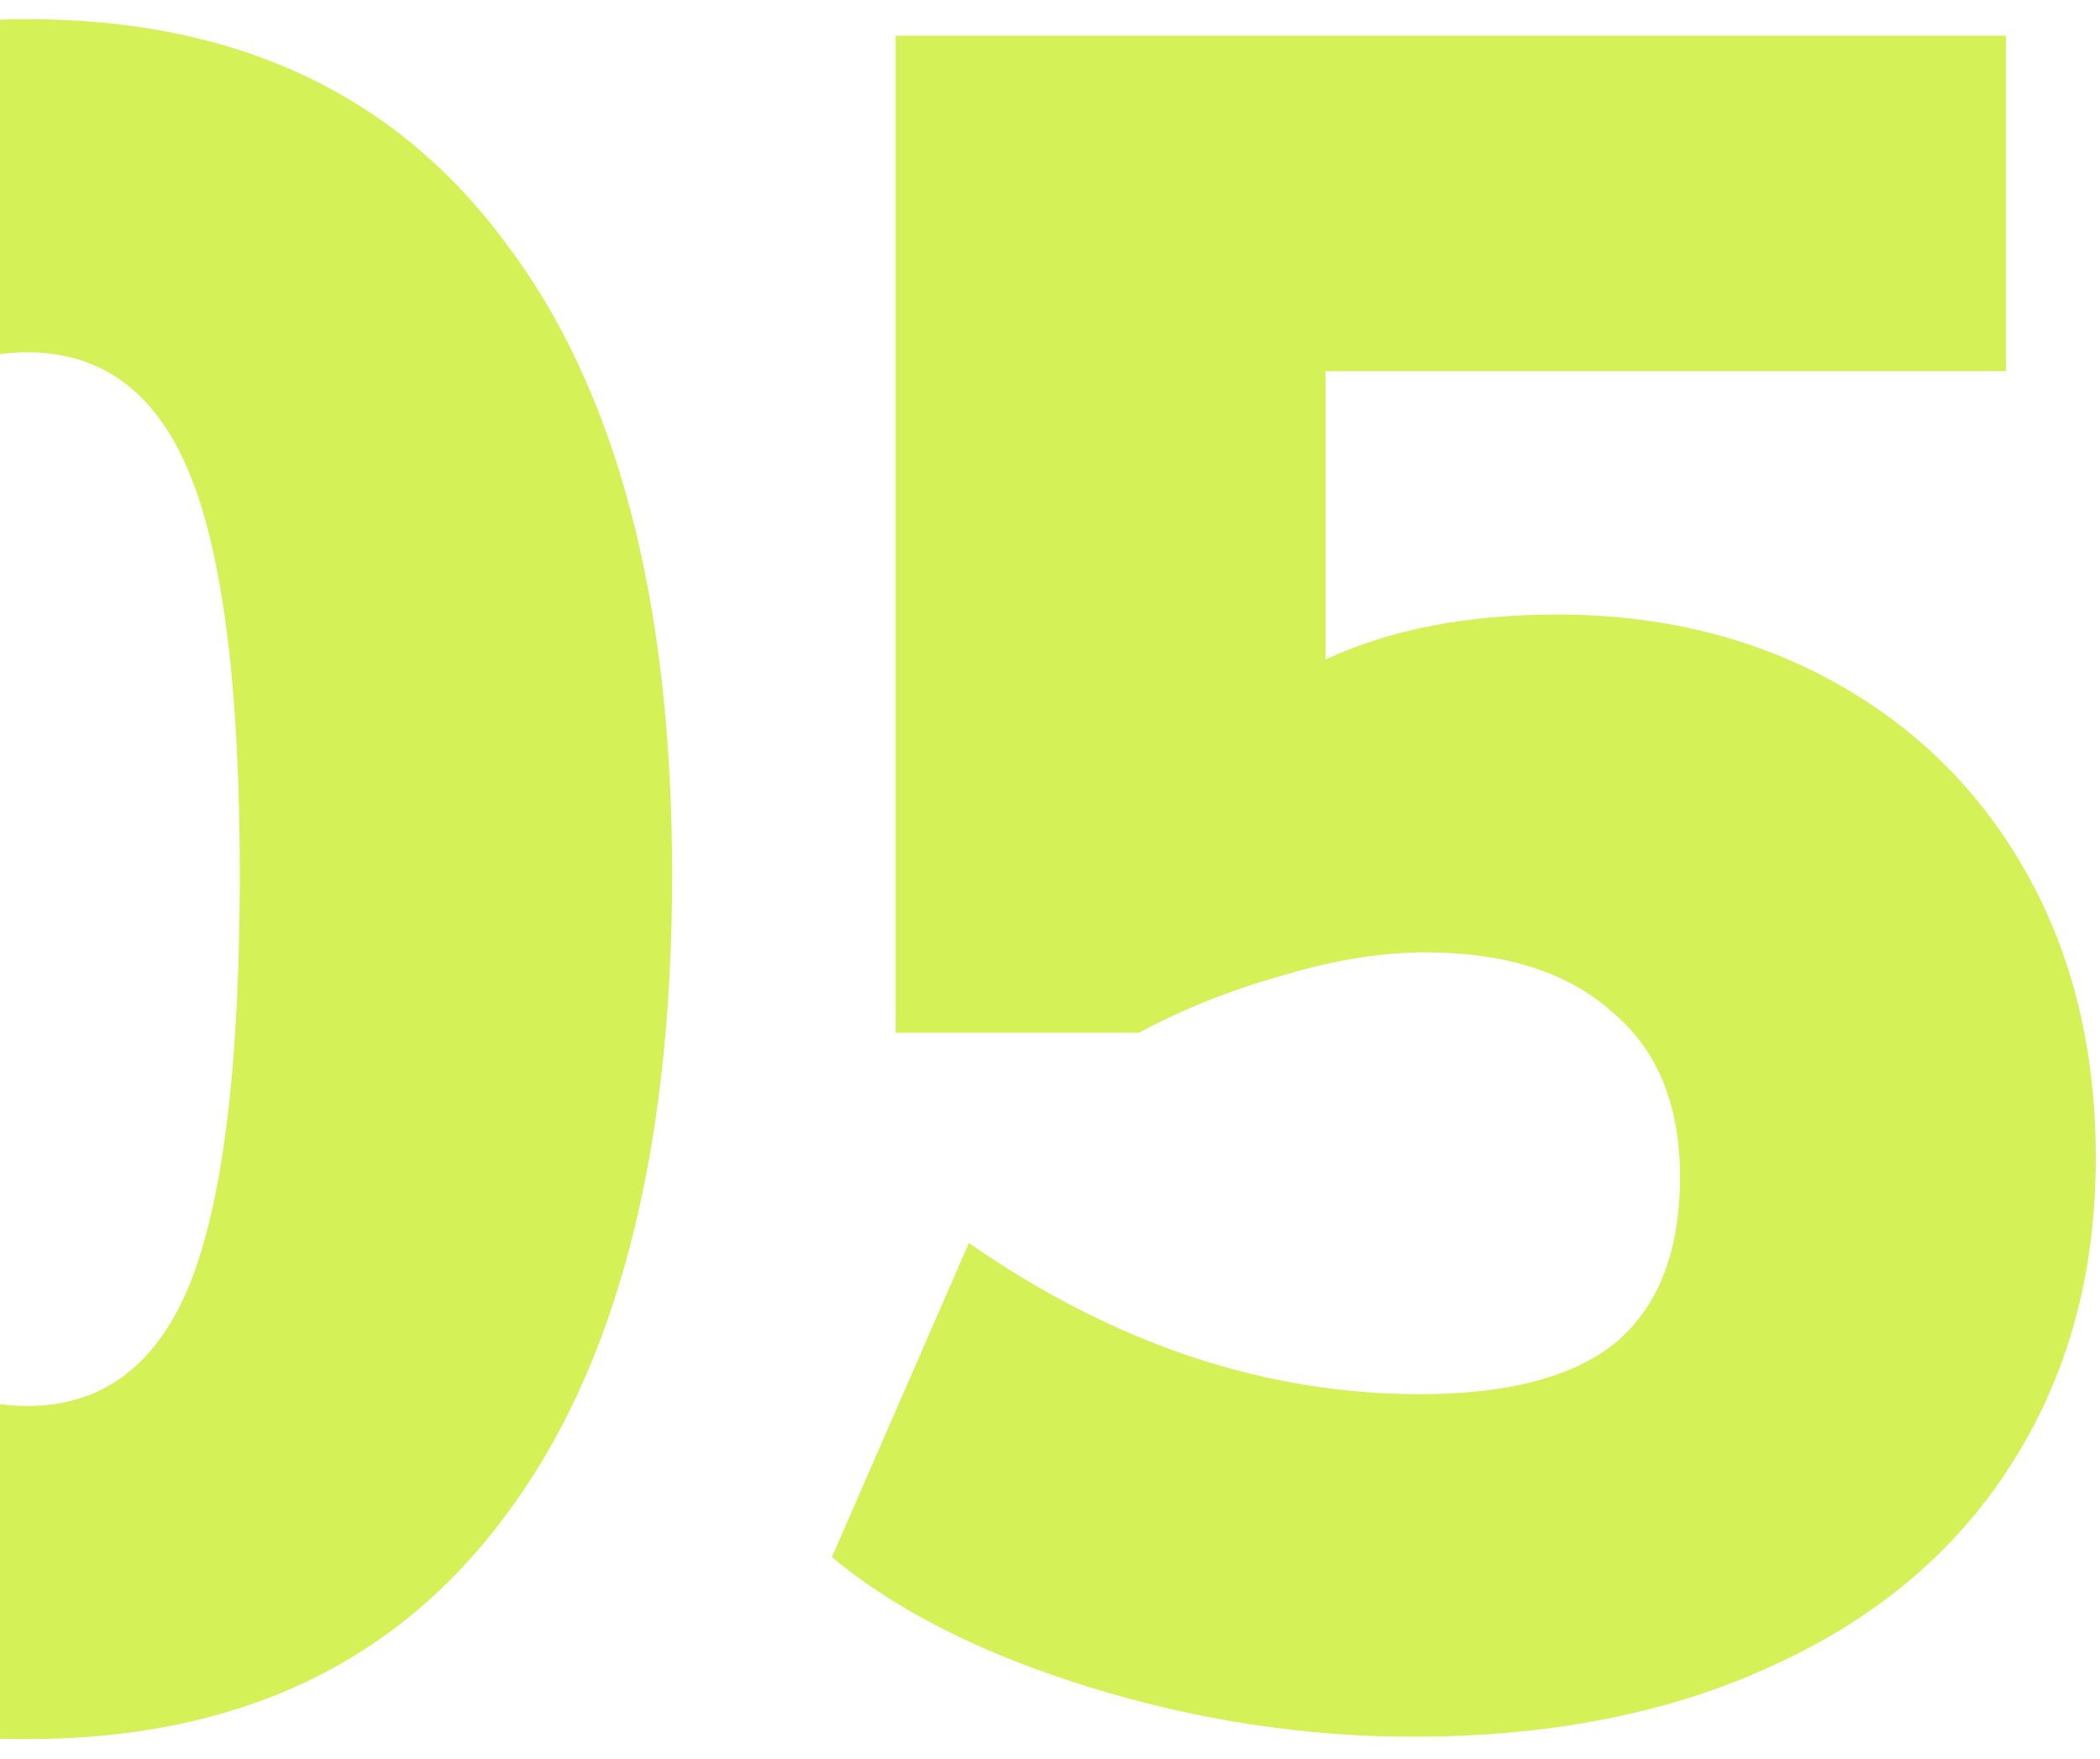 <?xml version="1.0" encoding="UTF-8"?> <svg xmlns="http://www.w3.org/2000/svg" width="80" height="67" viewBox="0 0 80 67" fill="none"> <path fill-rule="evenodd" clip-rule="evenodd" d="M0 66.234C0.342 66.245 0.687 66.25 1.035 66.25C8.955 66.25 15.015 63.43 19.215 57.79C23.475 52.15 25.605 43.99 25.605 33.31C25.605 22.81 23.475 14.77 19.215 9.19C15.015 3.55 8.955 0.73 1.035 0.73C0.687 0.73 0.342 0.735 0 0.746V13.492C0.333 13.444 0.678 13.42 1.035 13.42C3.915 13.42 5.985 14.98 7.245 18.1C8.505 21.22 9.135 26.29 9.135 33.31C9.135 40.51 8.505 45.7 7.245 48.88C5.985 52 3.915 53.56 1.035 53.56C0.678 53.56 0.333 53.536 0 53.488V66.234ZM69.94 26.02C66.82 24.28 63.28 23.41 59.32 23.41C55.9 23.41 52.96 23.98 50.5 25.12V14.14H76.42V1.36H34.12V39.34H43.39C45.07 38.44 46.87 37.72 48.79 37.18C50.77 36.58 52.6 36.28 54.28 36.28C57.34 36.28 59.71 37.03 61.39 38.53C63.13 39.97 64 42.07 64 44.83C64 47.65 63.19 49.75 61.57 51.13C59.95 52.45 57.46 53.11 54.1 53.11C48.16 53.11 42.43 51.19 36.91 47.35L31.69 59.32C34.15 61.36 37.42 63.01 41.5 64.27C45.58 65.53 49.69 66.16 53.83 66.16C59.05 66.16 63.61 65.26 67.51 63.46C71.47 61.66 74.5 59.11 76.6 55.81C78.76 52.45 79.84 48.55 79.84 44.11C79.84 40.03 78.97 36.43 77.23 33.31C75.49 30.19 73.06 27.76 69.94 26.02Z" fill="#D4F257"></path> </svg> 